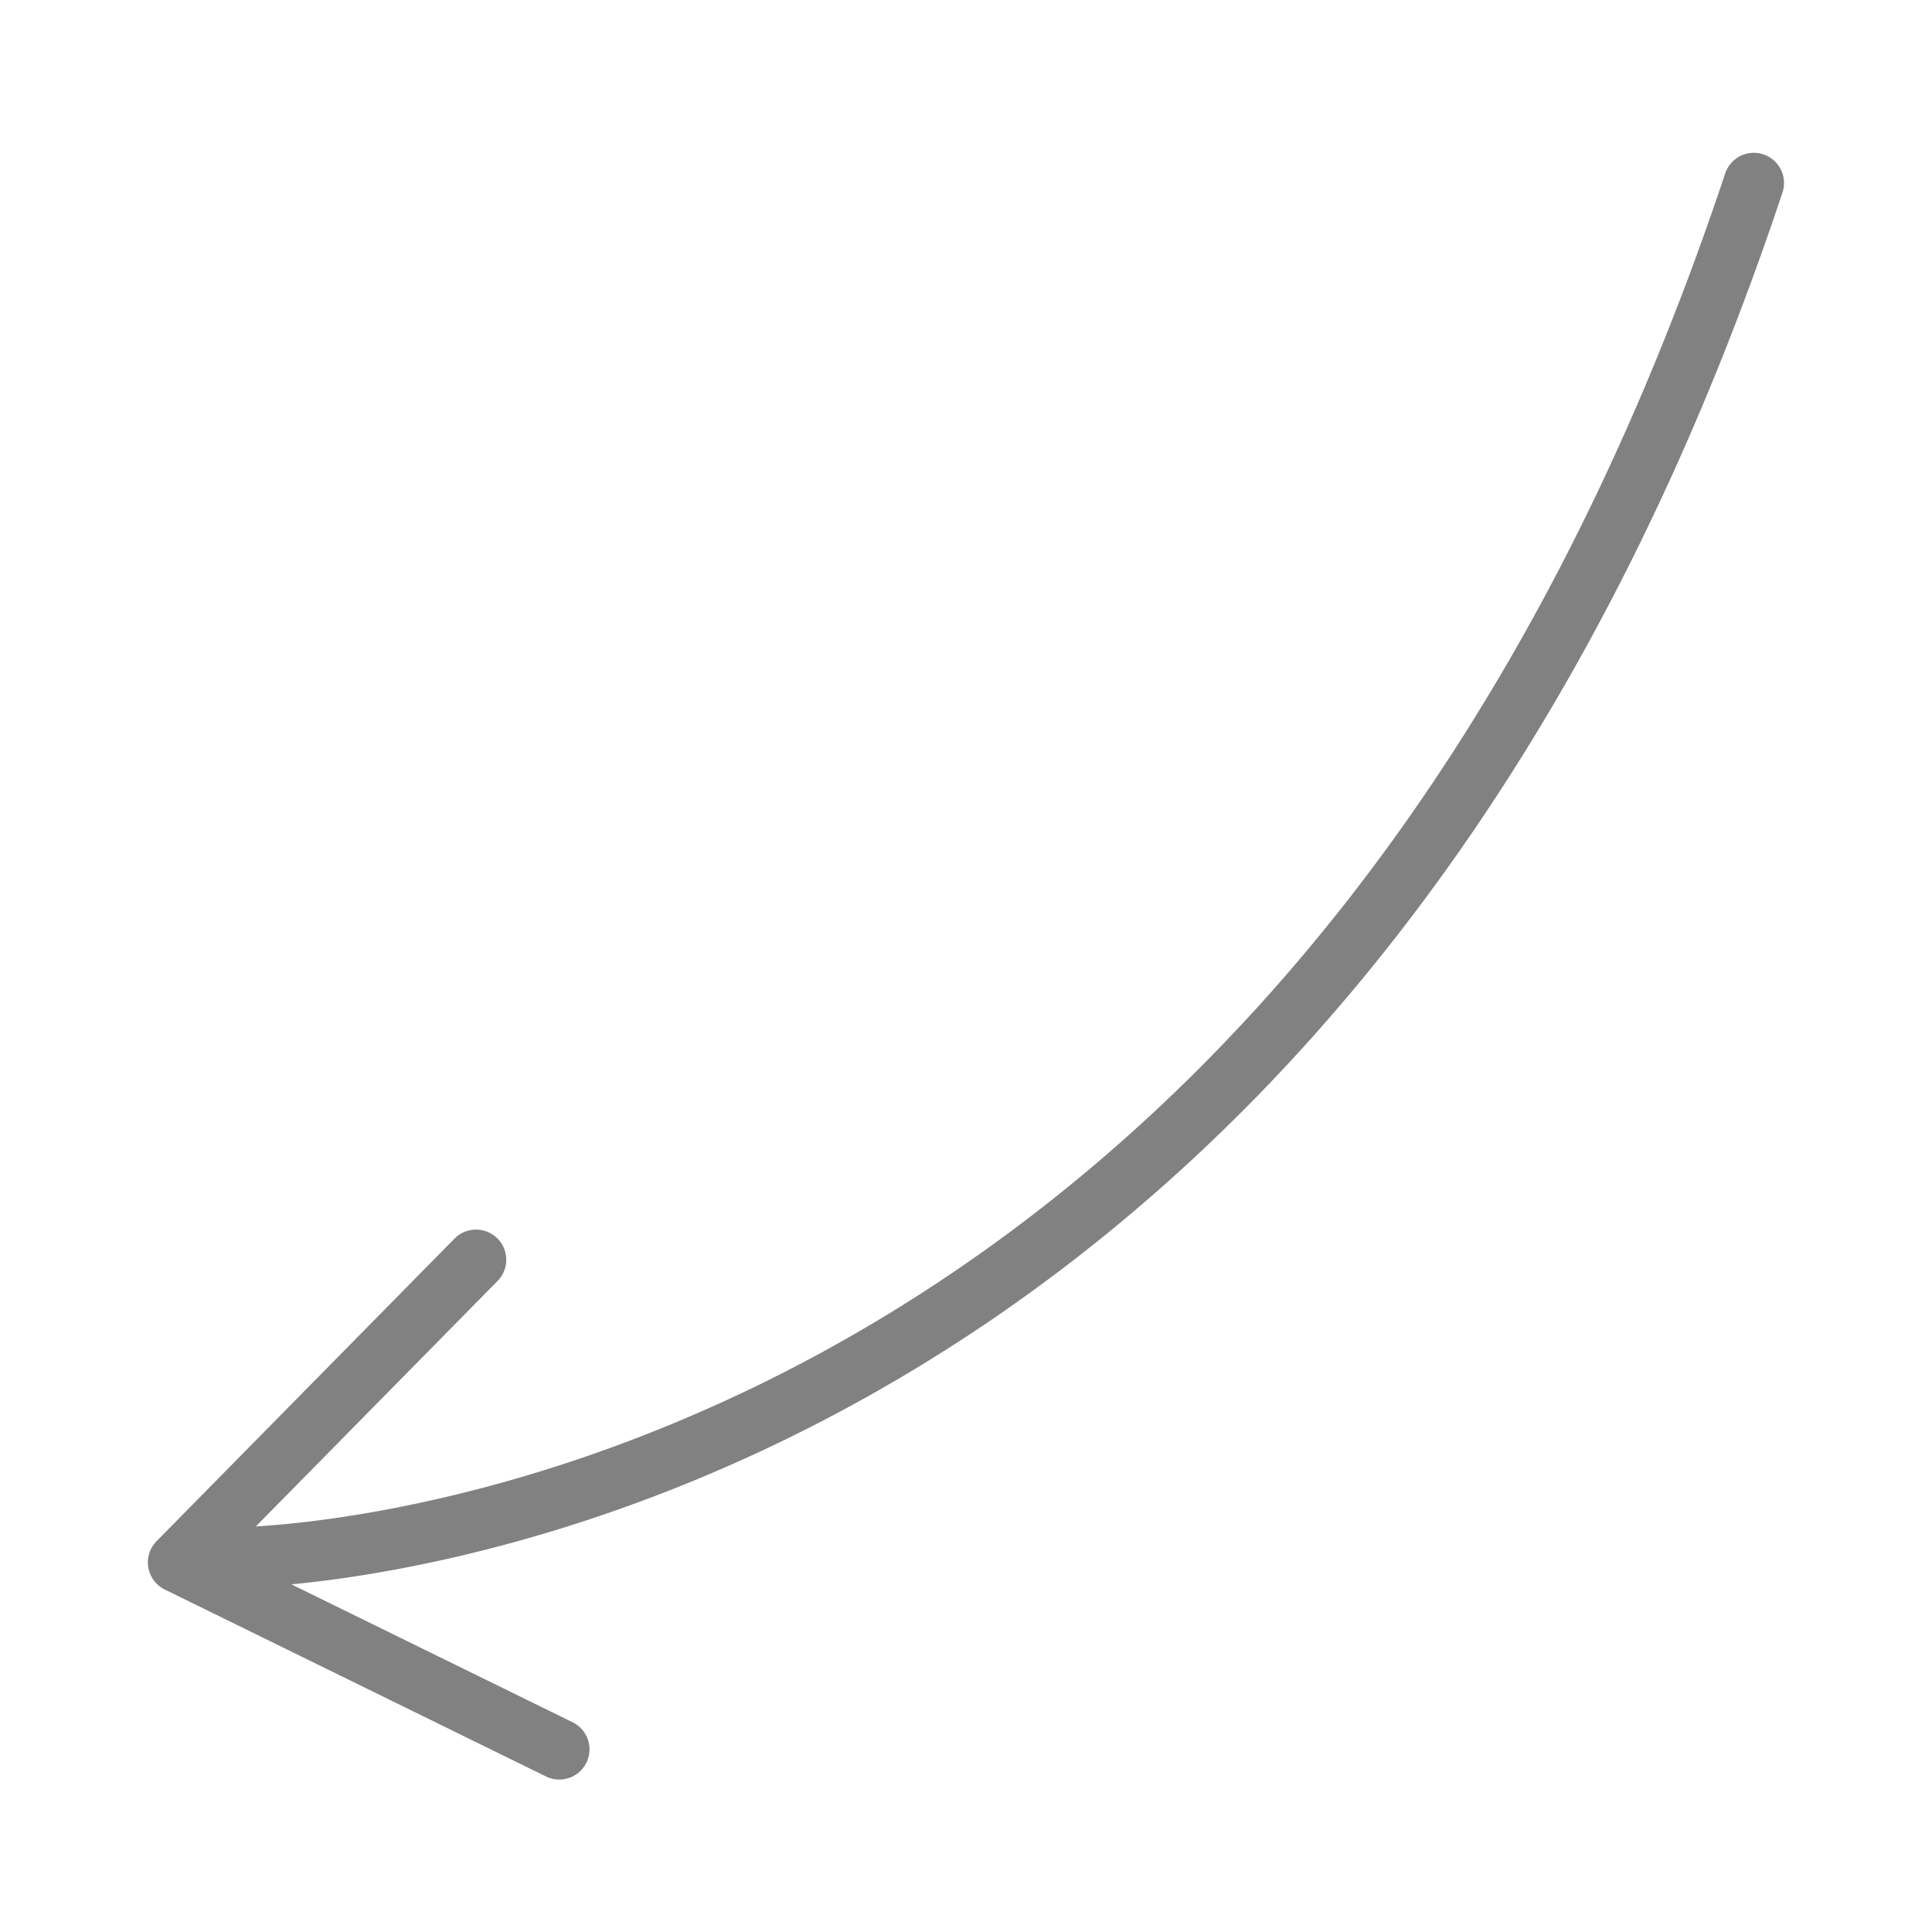 <?xml version="1.0" encoding="UTF-8"?> <svg xmlns="http://www.w3.org/2000/svg" xmlns:xlink="http://www.w3.org/1999/xlink" version="1.1" width="512" height="512" x="0" y="0" viewBox="0 0 64 64" style="enable-background:new 0 0 512 512" xml:space="preserve"><g transform="matrix(-1,1.2246467991473532e-16,-1.2246467991473532e-16,-1,63.996,64.012)"><path d="M59.083 12.087a1.002 1.002 0 0 0-.545-.73l-12.63-6.193a1 1 0 1 0-.88 1.796l9.315 4.568c-7.767.741-36.108 6.253-49.389 46.093a1 1 0 1 0 1.897.633c13.631-40.893 43.412-44.493 48.67-44.807l-8.006 8.13a.999.999 0 0 0 .713 1.702c.258 0 .517-.1.712-.298l9.87-10.023c.226-.23.327-.554.273-.871z" fill="#818181" opacity="1" data-original="#000000"></path></g></svg> 